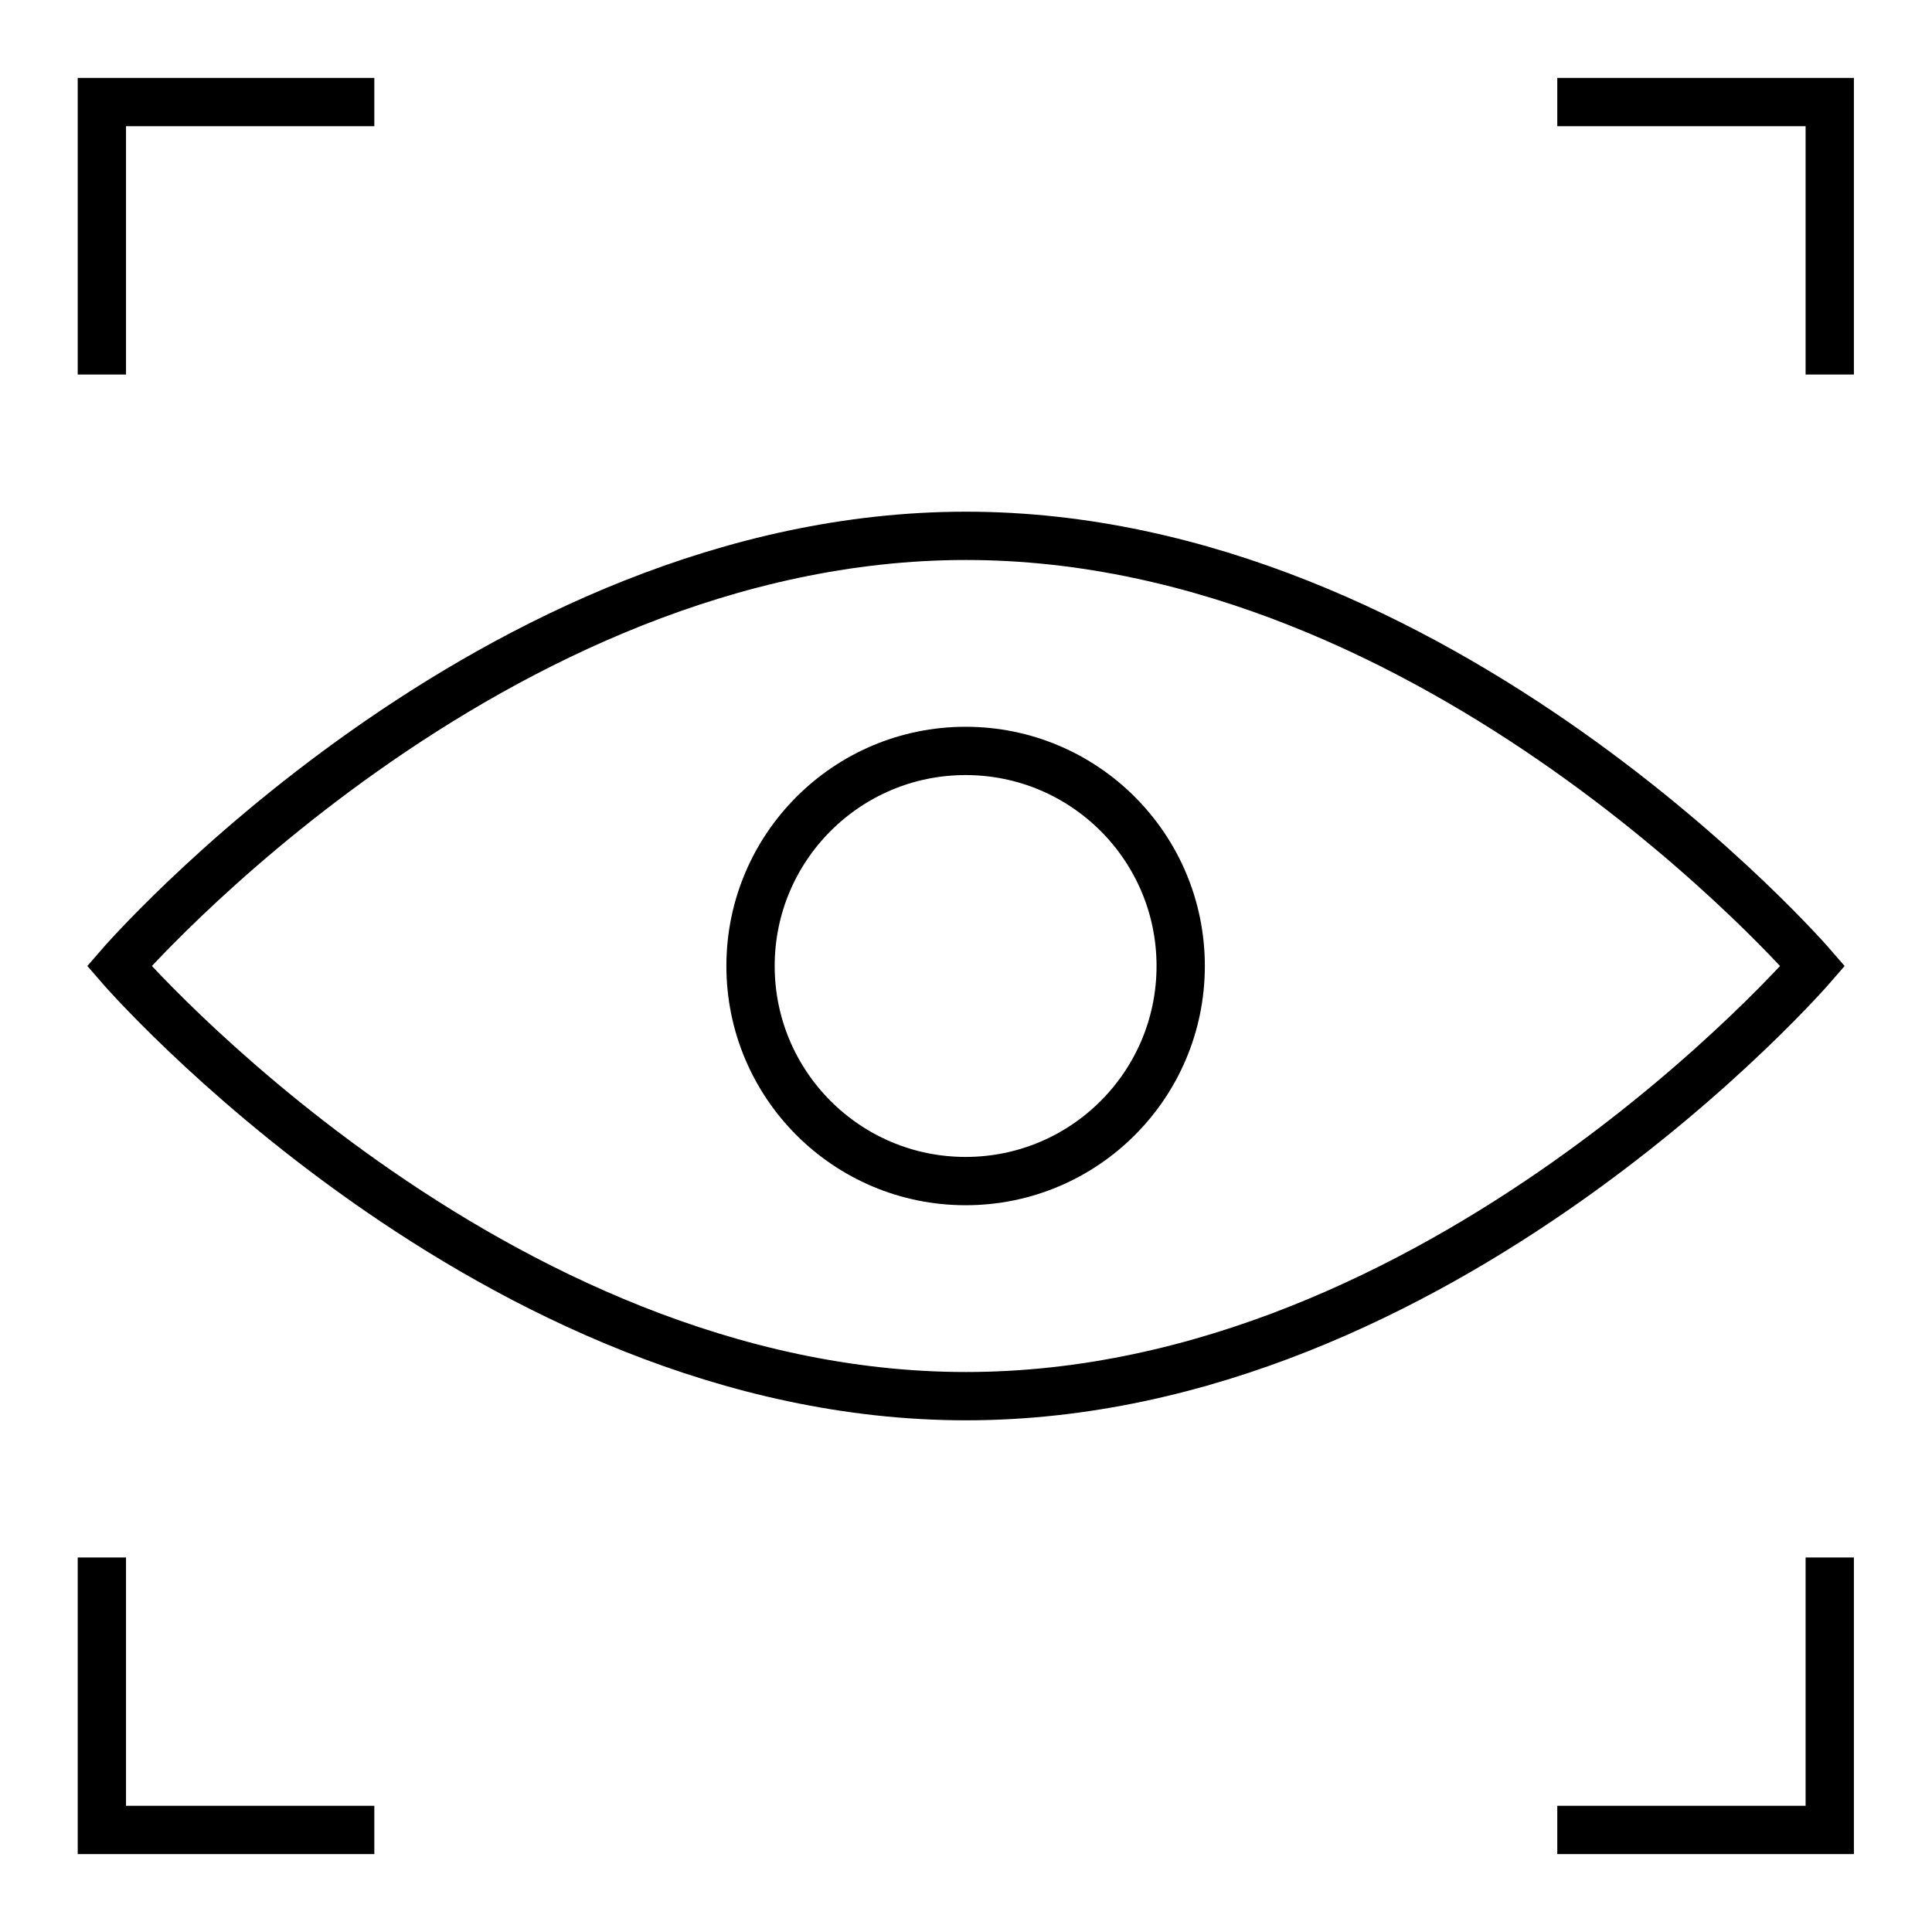 <svg width="40" height="40" viewBox="0 0 40 40" fill="none" xmlns="http://www.w3.org/2000/svg">
<g clip-path="url(#clip0_3907_1732)">
<mask id="mask0_3907_1732" style="mask-type:luminance" maskUnits="userSpaceOnUse" x="1" y="1" width="38" height="38">
<path d="M38.5 38.5V1.5H1.5V38.5H38.5Z" fill="white" stroke="white"/>
</mask>
<g mask="url(#mask0_3907_1732)">
<path d="M7.75 2.113H2.109V7.754" stroke="black" stroke-miterlimit="10"/>
<path d="M32.242 2.113H37.883V7.754" stroke="black" stroke-miterlimit="10"/>
<path d="M7.75 37.887H2.109V32.246" stroke="black" stroke-miterlimit="10"/>
<path d="M32.242 37.887H37.883V32.246" stroke="black" stroke-miterlimit="10"/>
<path d="M37.53 20C37.53 20 29.837 28.906 19.999 28.906C10.162 28.906 2.469 20 2.469 20C2.469 20 10.162 11.094 19.999 11.094C29.837 11.094 37.53 20 37.53 20Z" stroke="black" stroke-miterlimit="10"/>
<path d="M24.445 20C24.445 22.459 22.452 24.453 19.992 24.453C17.533 24.453 15.539 22.459 15.539 20C15.539 17.541 17.533 15.547 19.992 15.547C22.452 15.547 24.445 17.541 24.445 20Z" stroke="black" stroke-miterlimit="10"/>
</g>
</g>
<defs>
<clipPath id="clip0_3907_1732">
<rect width="38" height="38" fill="white" transform="translate(1 1)"/>
</clipPath>
</defs>
</svg>
